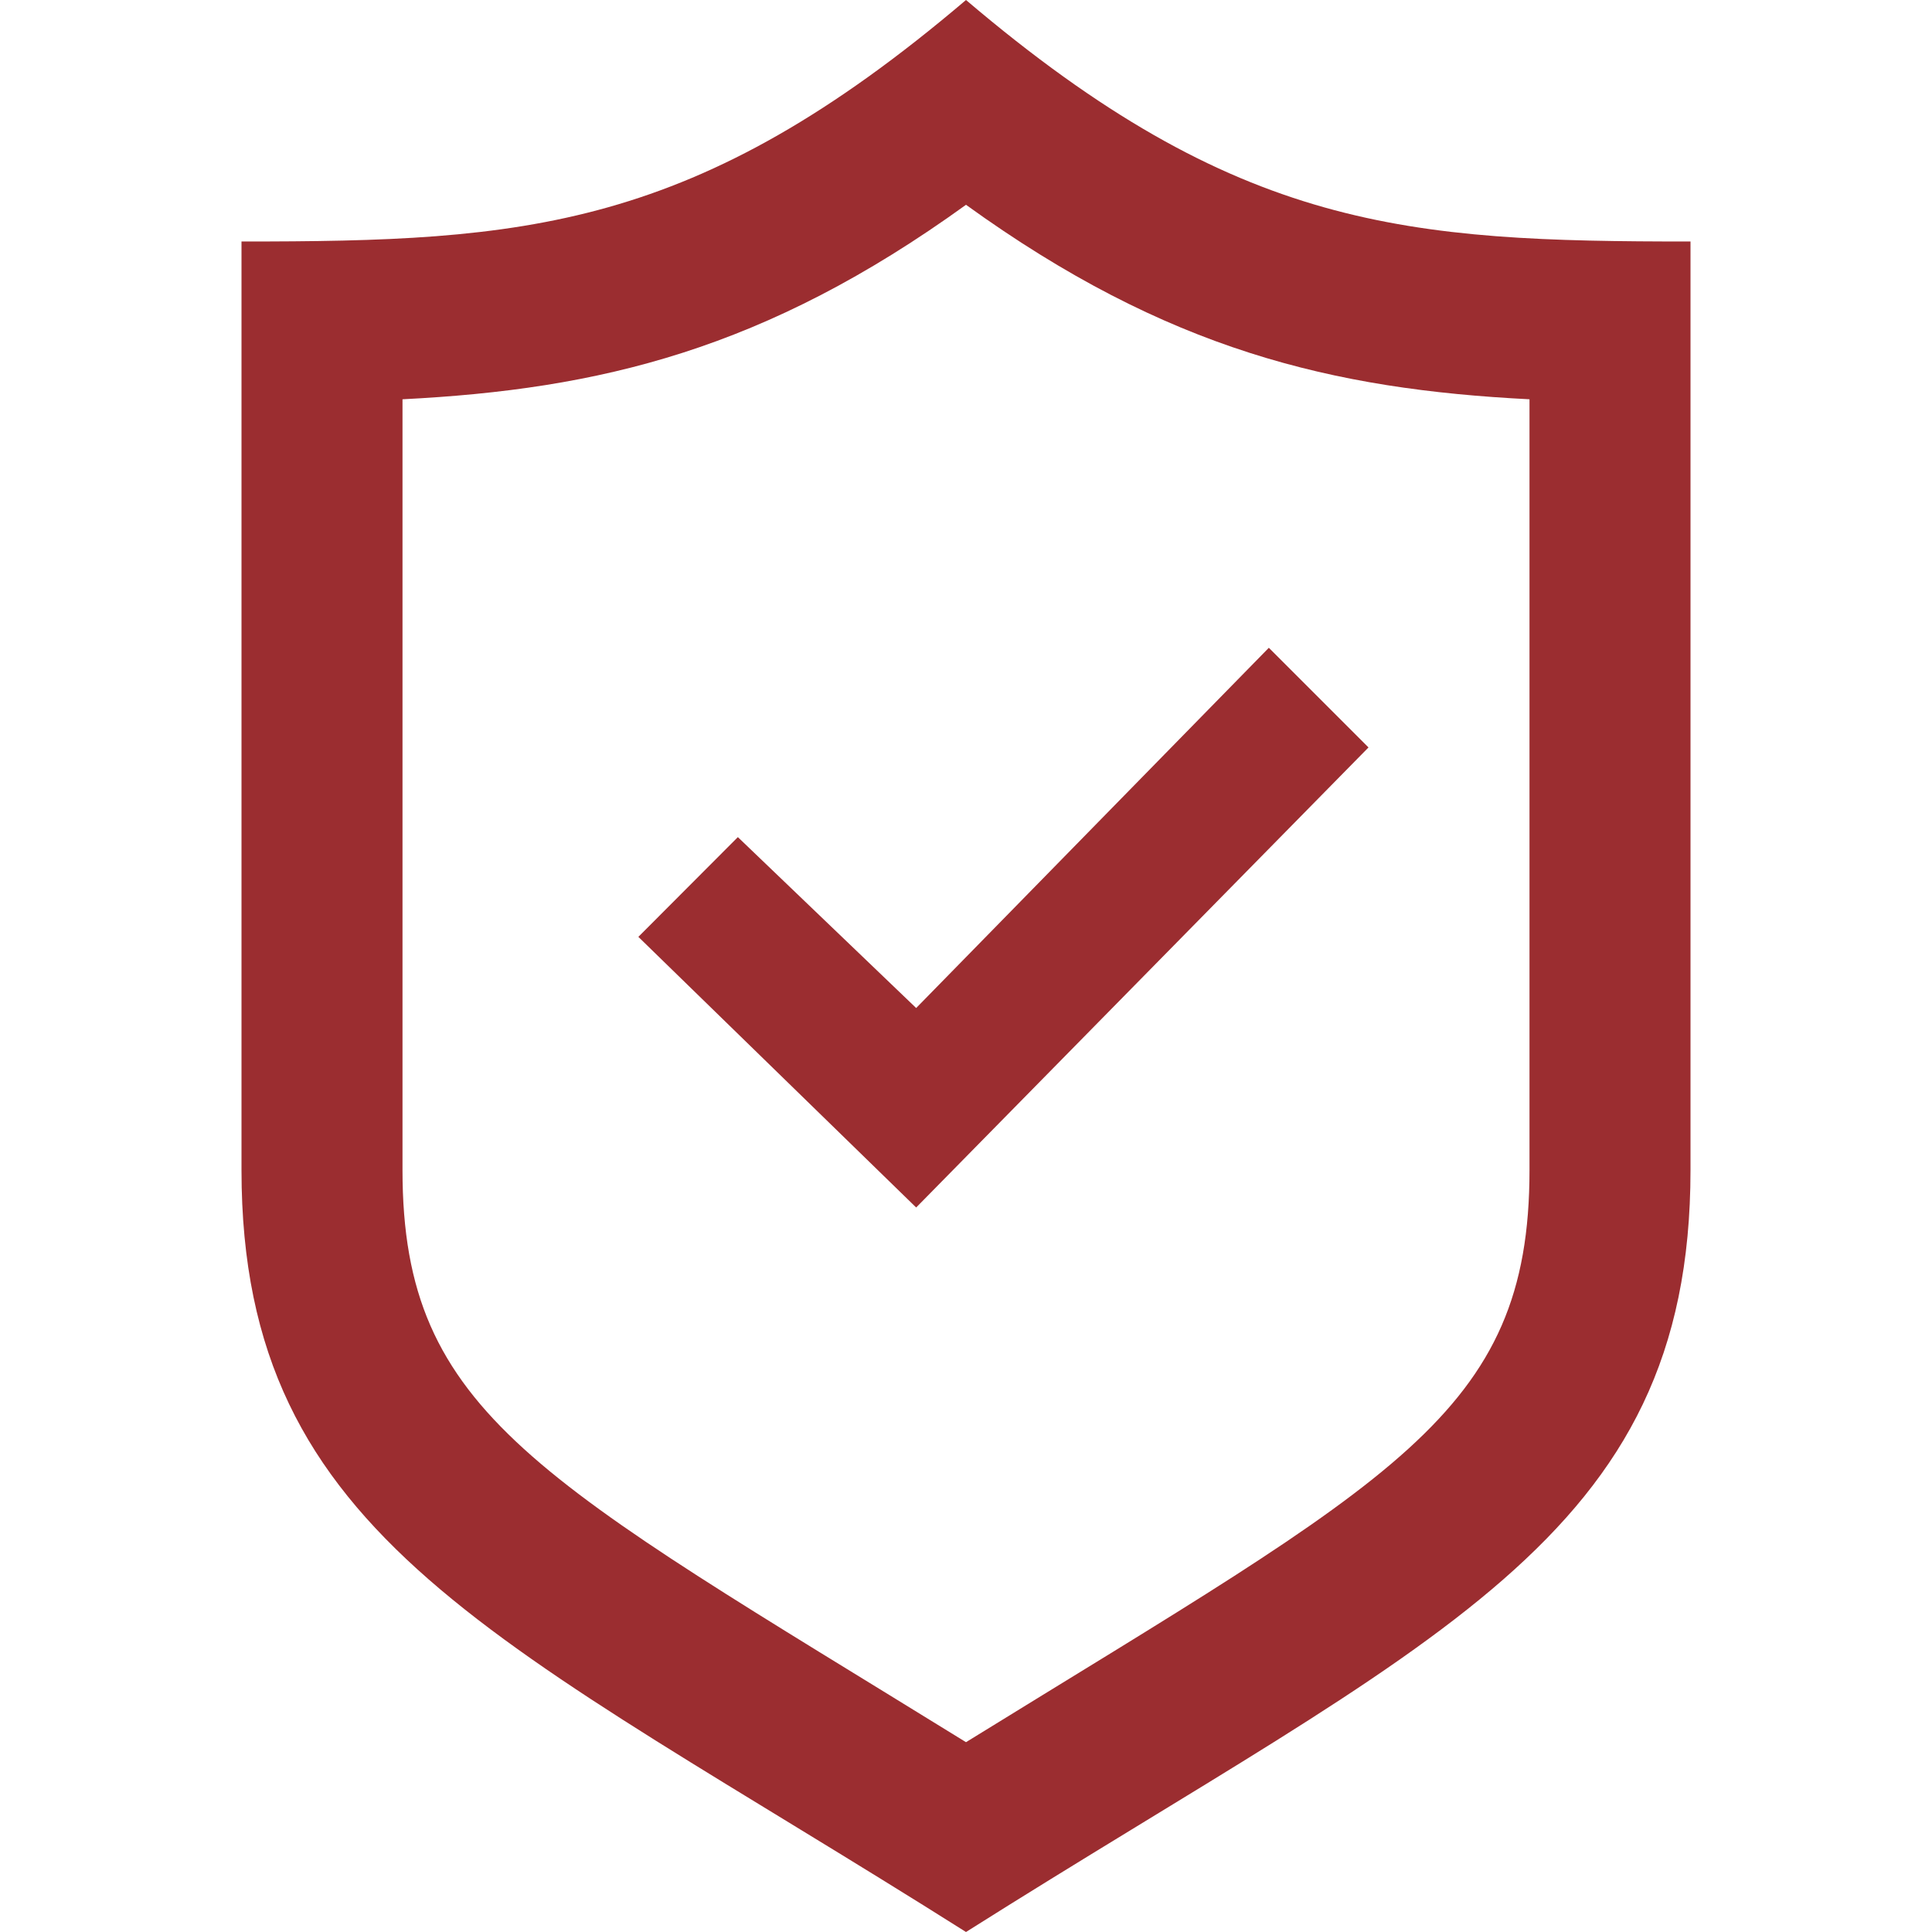 <?xml version="1.0" encoding="UTF-8"?> <svg xmlns="http://www.w3.org/2000/svg" width="24" height="24" viewBox="0 0 24 24"><path fill="#9b2d30" d="M15.762 8.047l-4.381 4.475-2.215-2.123-1.236 1.239 3.451 3.362 5.619-5.715-1.238-1.238zm-3.762-5.503c2.5 1.805 4.555 2.292 7 2.416v9.575c0 3.042-1.686 3.827-7 7.107-5.309-3.278-7-4.065-7-7.107v-9.575c2.447-.124 4.5-.611 7-2.416zm0-2.544c-3.371 2.866-5.484 3-9 3v11.535c0 4.603 3.203 5.804 9 9.465 5.797-3.661 9-4.862 9-9.465v-11.535c-3.516 0-5.629-.134-9-3z"></path></svg> 